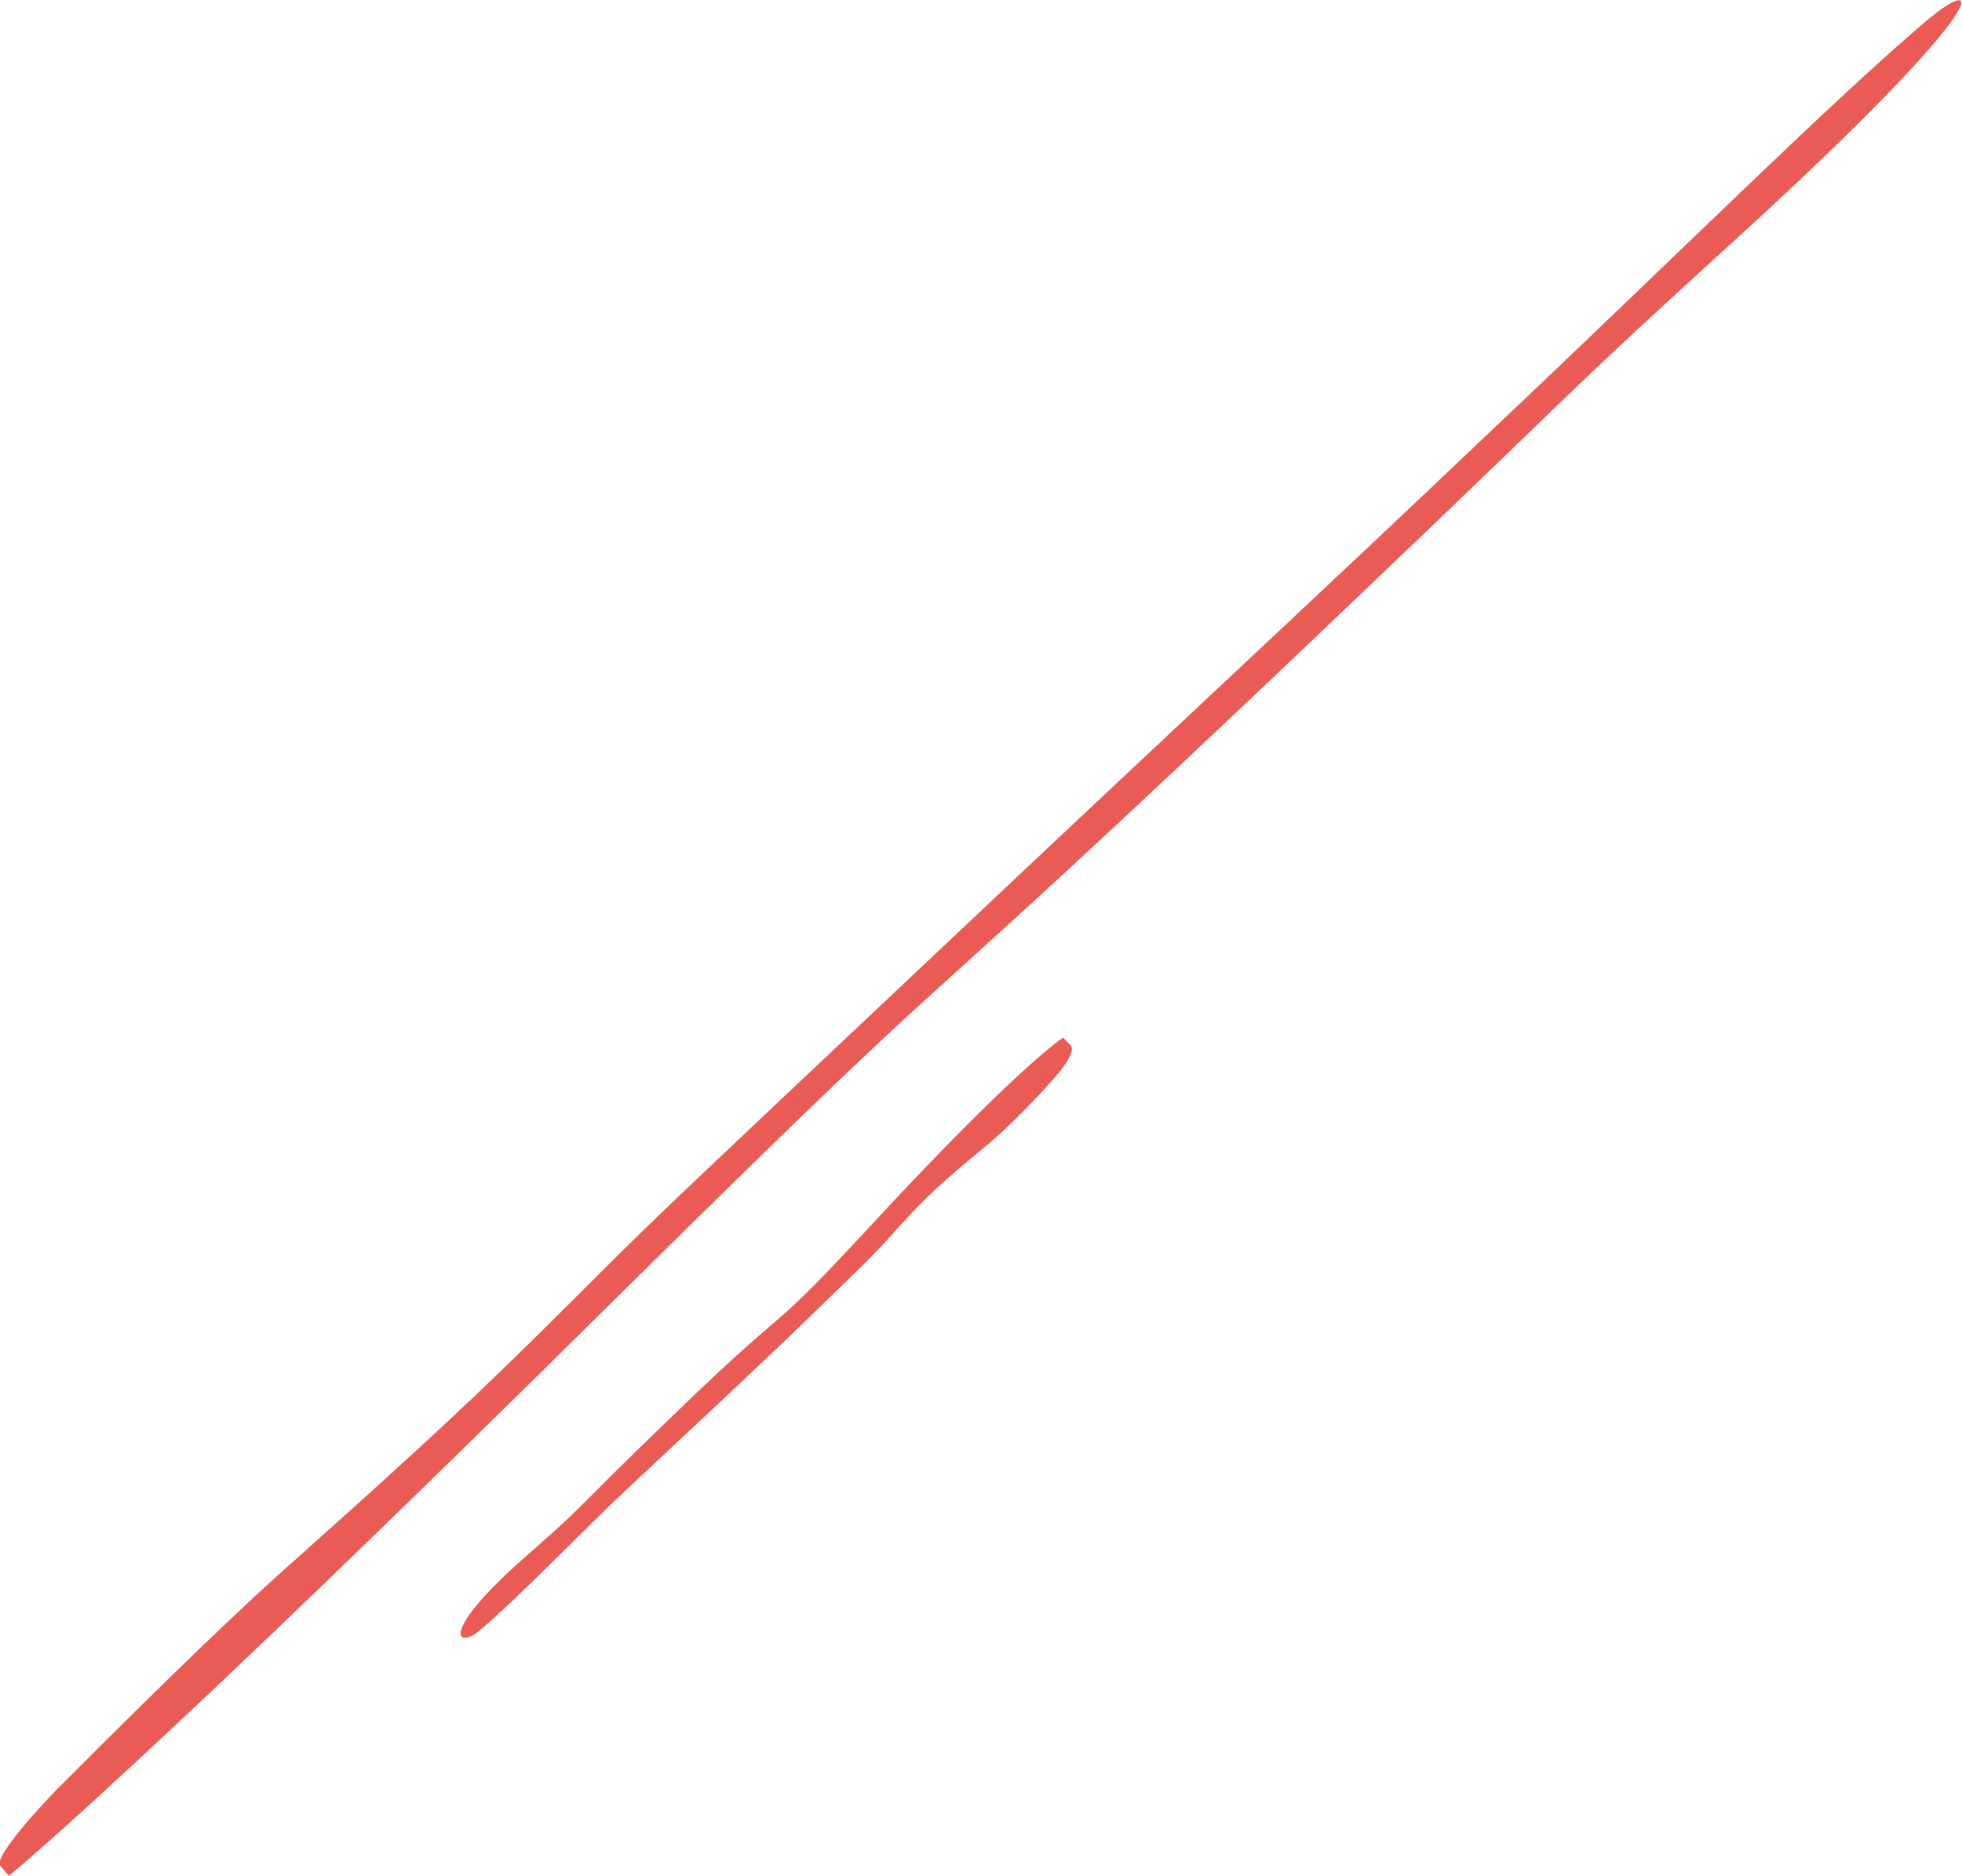 <?xml version="1.0" encoding="utf-8"?>
<!-- Generator: Adobe Illustrator 27.4.1, SVG Export Plug-In . SVG Version: 6.00 Build 0)  -->
<svg version="1.1" id="Laag_1" xmlns="http://www.w3.org/2000/svg" xmlns:xlink="http://www.w3.org/1999/xlink" x="0px" y="0px"
	 viewBox="0 0 132.7 126.9" style="enable-background:new 0 0 132.7 126.9;" xml:space="preserve">
<style type="text/css">
	.st0{fill:#EB5B56;}
</style>
<g>
	<path class="st0" d="M116.4,17.1c-12.6,11.5-8,7.6-33,31.3C58.4,72,67,62.8,42.3,87.2C9.2,120,0.6,126.9,0.6,126.9L0,126.2
		c-0.3-0.4,1.3-2.5,3.8-5.1c4.4-4.4,11.2-11.2,16.3-15.7c8.4-7.5,12.4-11.2,18.5-17.3s5.3-5.3,24.8-23.7s25.1-23.5,37.5-35.3
		c12.5-11.8,22.7-22,29.4-27.7C134.6-2.2,134.6,0.6,116.4,17.1"/>
	<path class="st0" d="M35.9,105c4.1-3.6,2.5-2.4,10.3-9.9s5.4-4.3,12.8-12.3c9.9-10.7,12.9-12.6,12.9-12.6l0.5,0.5
		c0.3,0.3-0.1,1-0.8,1.9c-1.3,1.5-3.4,3.7-5,5c-2.8,2.3-4,3.4-5.8,5.4s-1.6,1.8-7.6,7.6c-6.1,5.8-7.9,7.4-11.8,11.1
		c-3.9,3.8-7,7-9.2,8.8C30.7,111.5,30,110.1,35.9,105"/>
</g>
</svg>
